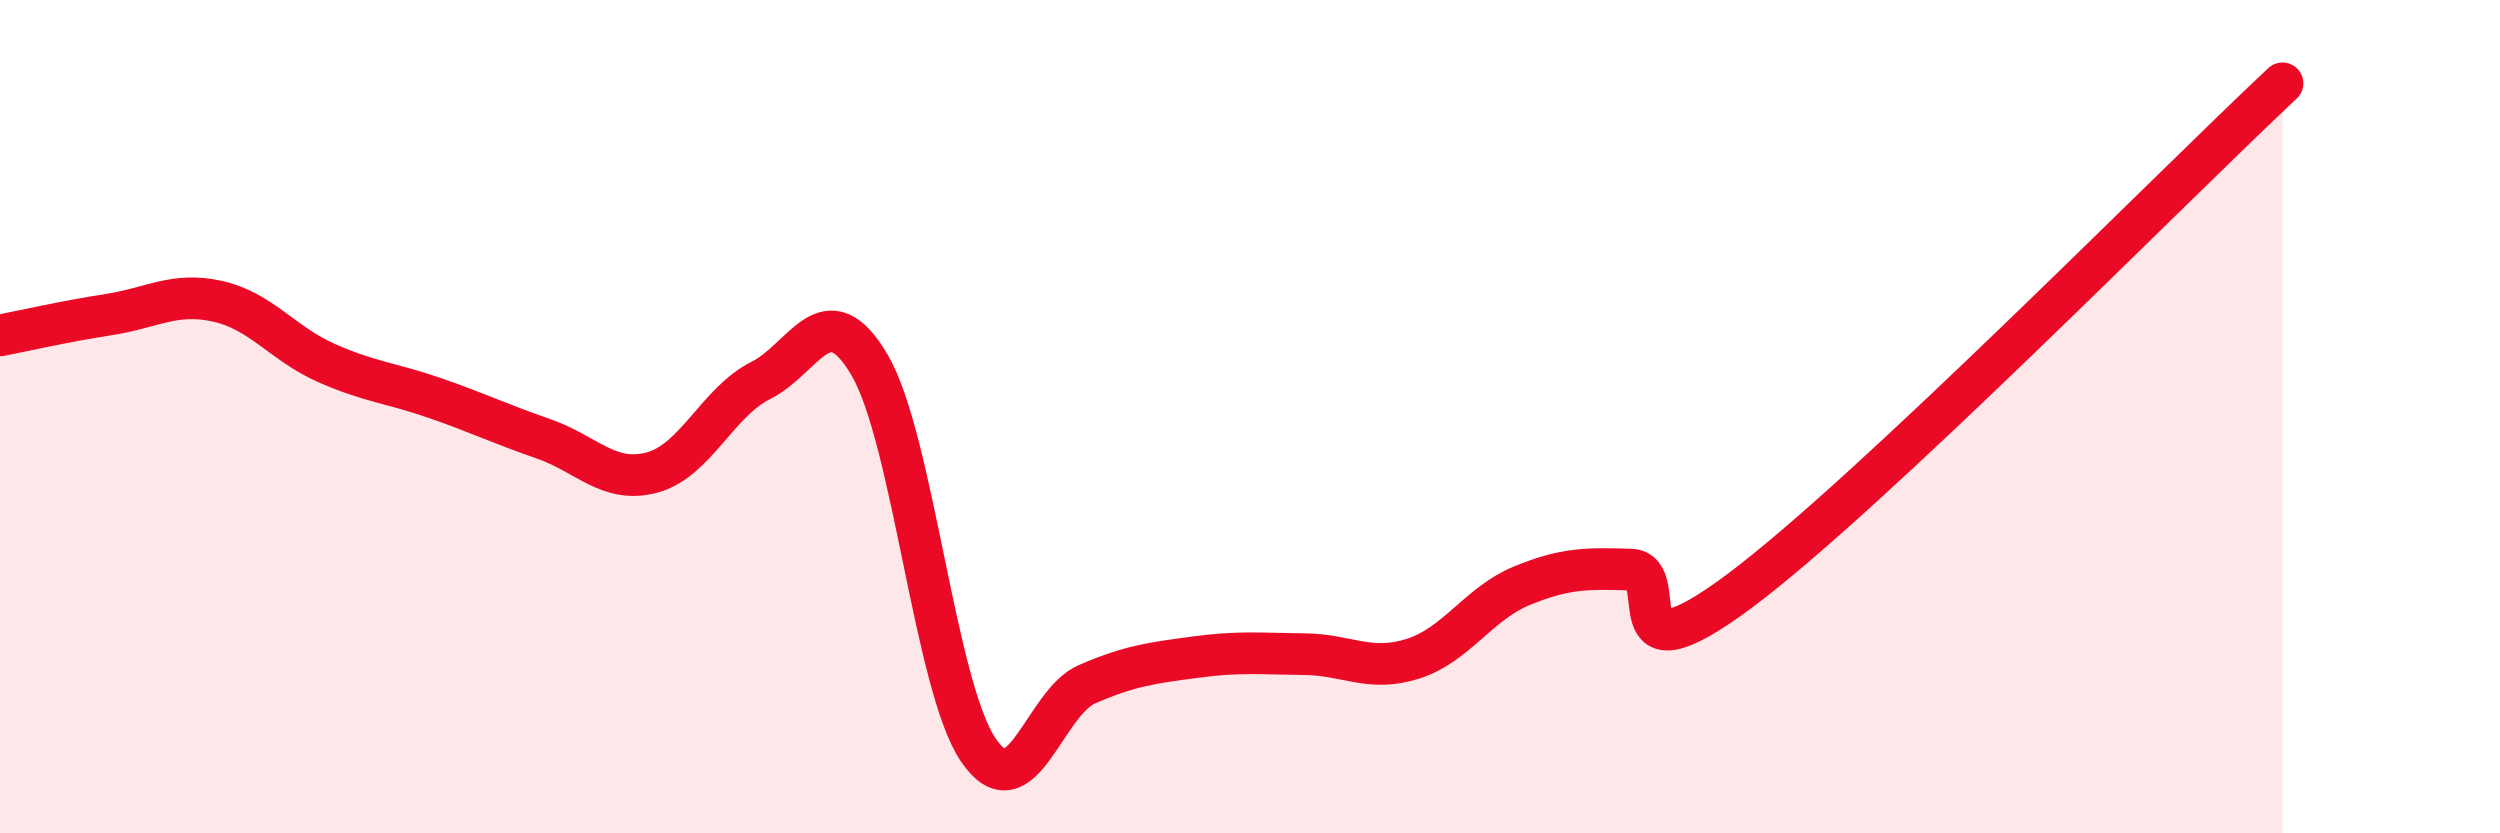
    <svg width="60" height="20" viewBox="0 0 60 20" xmlns="http://www.w3.org/2000/svg">
      <path
        d="M 0,8.05 C 0.52,7.95 1.57,7.71 2.61,7.55 C 3.65,7.39 4.18,7 5.22,7.23 C 6.26,7.46 6.79,8.25 7.83,8.71 C 8.87,9.17 9.39,9.19 10.43,9.55 C 11.47,9.91 12,10.17 13.04,10.53 C 14.08,10.89 14.61,11.62 15.65,11.34 C 16.69,11.06 17.22,9.65 18.26,9.13 C 19.3,8.61 19.83,6.99 20.87,8.76 C 21.91,10.53 22.44,16.47 23.48,18 C 24.52,19.53 25.05,16.87 26.09,16.42 C 27.13,15.97 27.66,15.91 28.7,15.77 C 29.74,15.63 30.26,15.69 31.3,15.7 C 32.34,15.71 32.87,16.14 33.91,15.81 C 34.95,15.48 35.48,14.49 36.52,14.06 C 37.56,13.63 38.09,13.64 39.13,13.67 C 40.17,13.7 38.61,16.52 41.74,14.19 C 44.87,11.86 52.17,4.44 54.78,2L54.78 20L0 20Z"
        fill="#EB0A25"
        opacity="0.1"
        stroke-linecap="round"
        stroke-linejoin="round"
      />
      <path
        d="M 0,8.05 C 0.52,7.95 1.57,7.71 2.61,7.55 C 3.65,7.39 4.18,7 5.22,7.23 C 6.26,7.46 6.79,8.25 7.83,8.71 C 8.87,9.17 9.39,9.19 10.43,9.55 C 11.47,9.91 12,10.17 13.04,10.53 C 14.08,10.89 14.61,11.62 15.65,11.34 C 16.69,11.06 17.22,9.65 18.26,9.13 C 19.3,8.61 19.83,6.99 20.87,8.76 C 21.91,10.53 22.44,16.47 23.48,18 C 24.52,19.53 25.05,16.87 26.09,16.42 C 27.13,15.97 27.66,15.91 28.7,15.77 C 29.74,15.63 30.26,15.69 31.3,15.7 C 32.34,15.71 32.87,16.14 33.91,15.81 C 34.95,15.48 35.48,14.49 36.52,14.06 C 37.56,13.63 38.09,13.64 39.13,13.67 C 40.17,13.7 38.61,16.52 41.74,14.19 C 44.87,11.86 52.17,4.44 54.78,2"
        stroke="#EB0A25"
        stroke-width="1"
        fill="none"
        stroke-linecap="round"
        stroke-linejoin="round"
      />
    </svg>
  